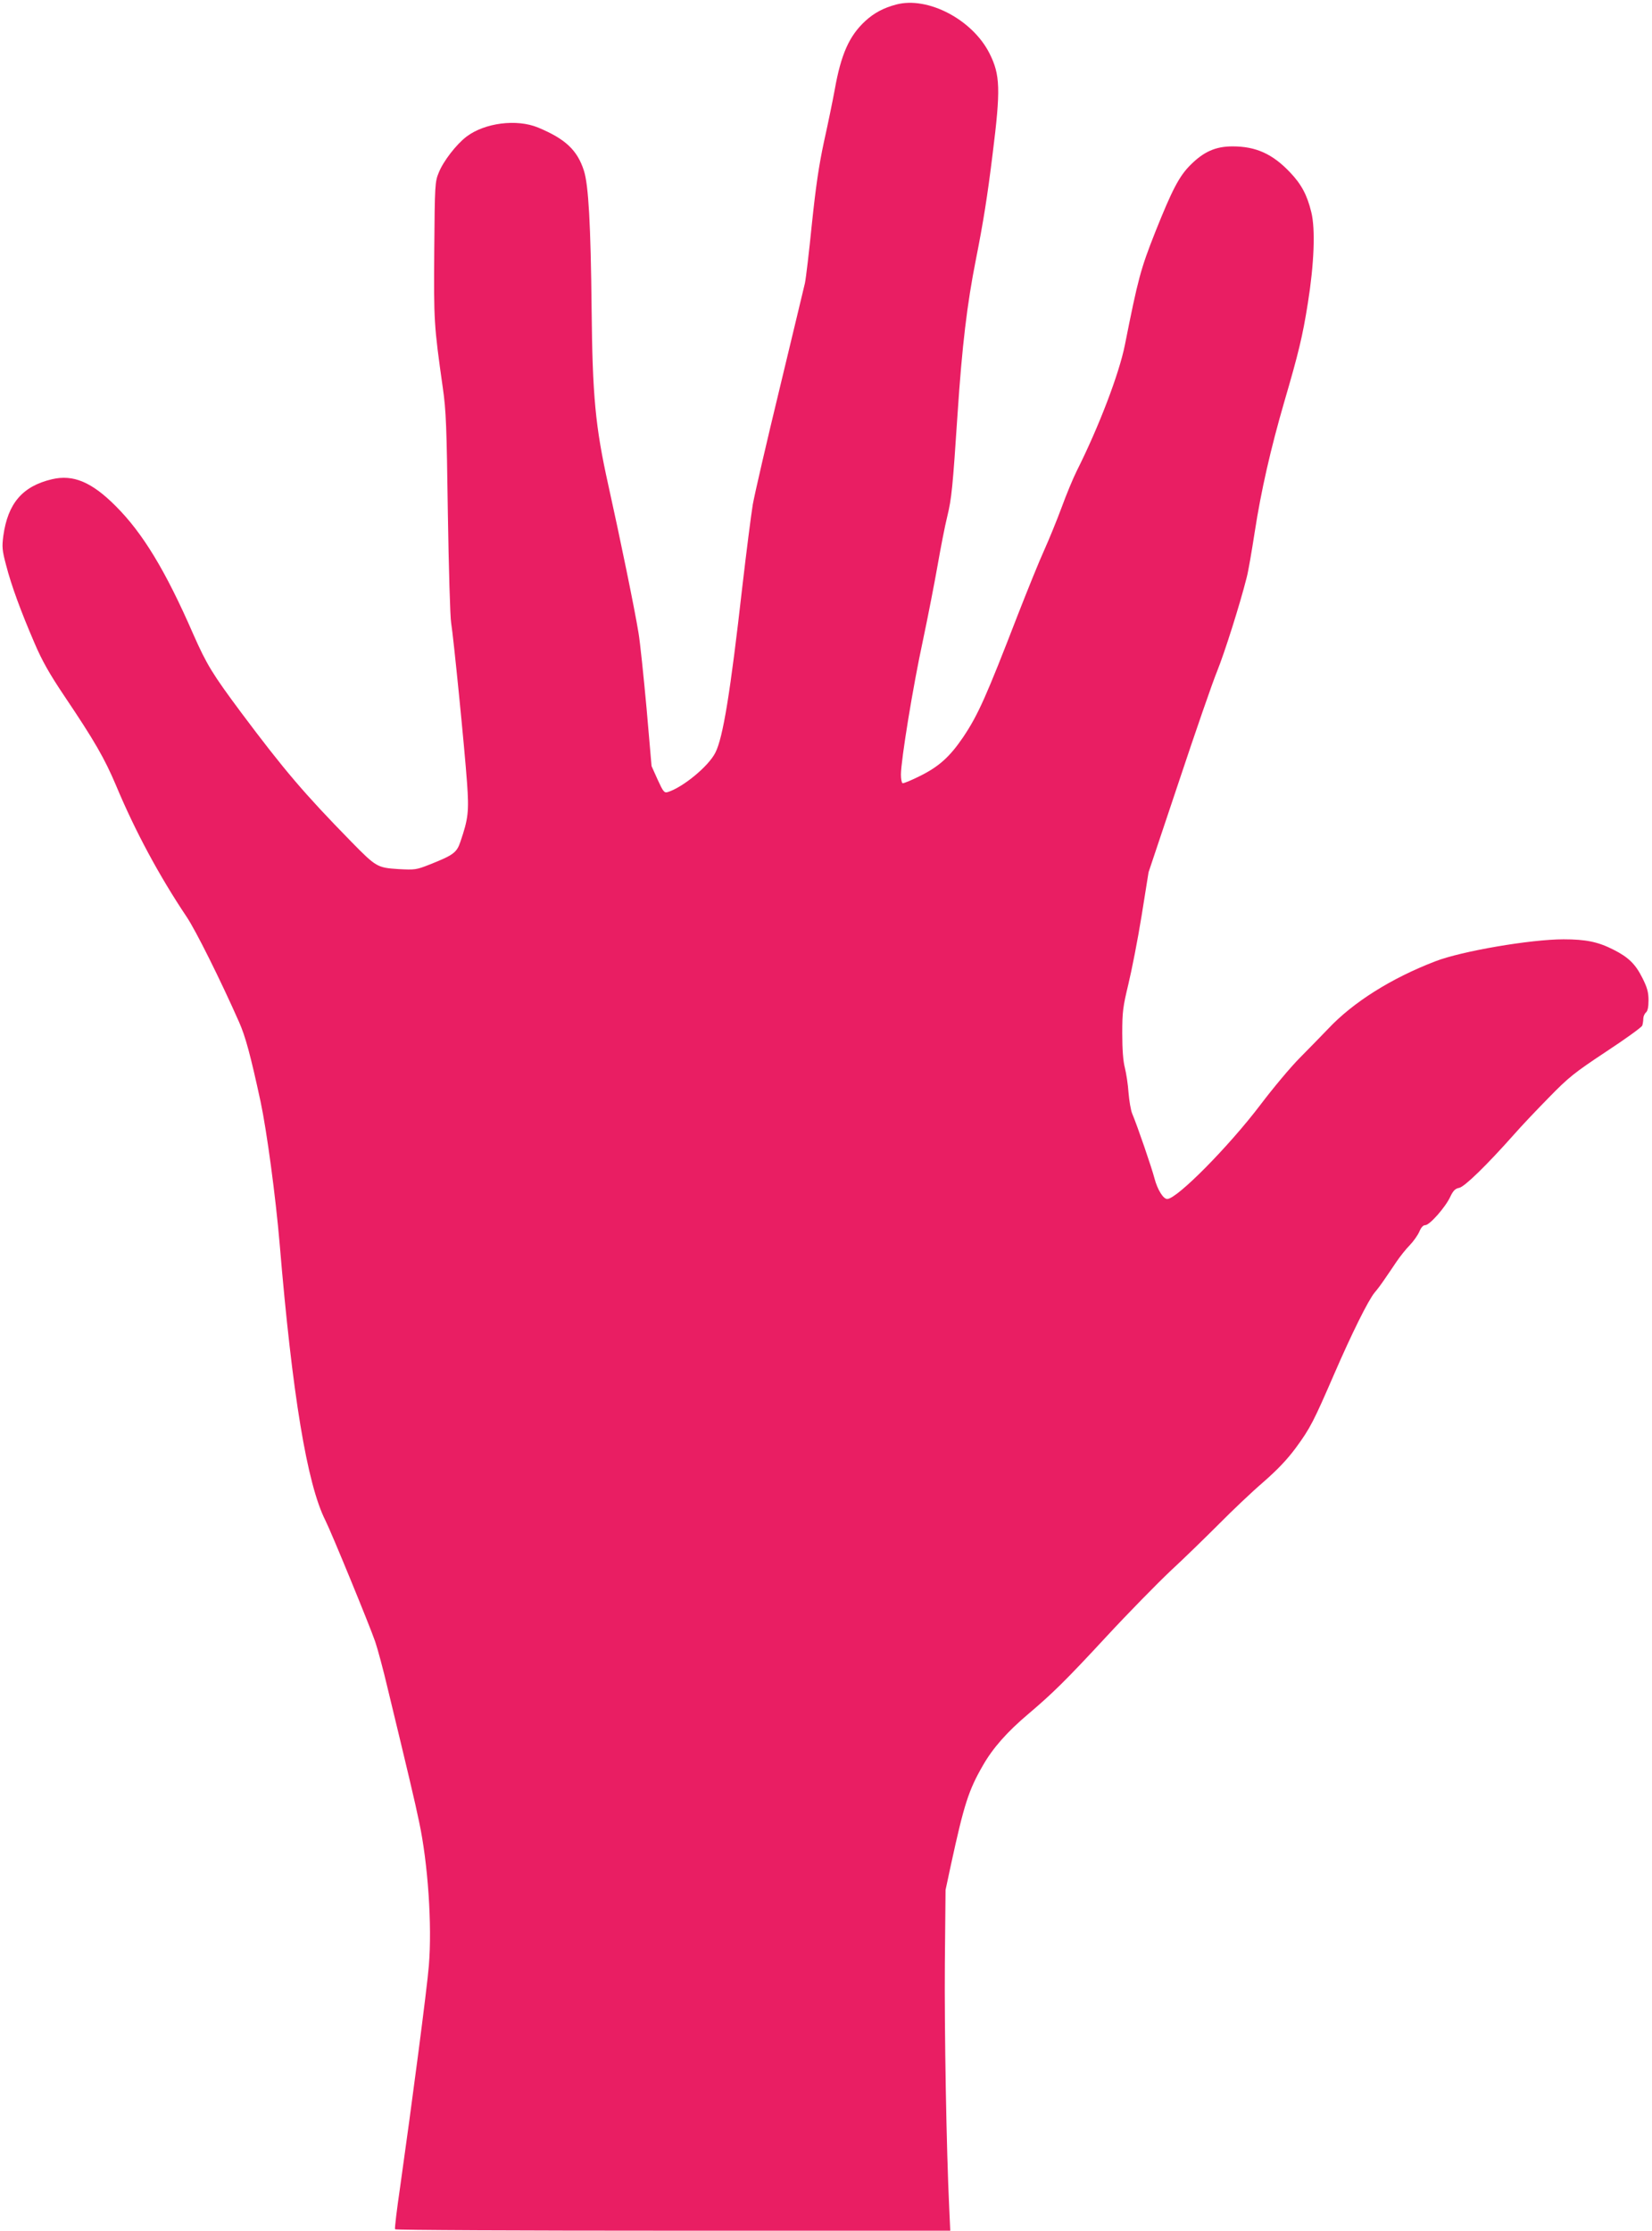 <?xml version="1.0" standalone="no"?>
<!DOCTYPE svg PUBLIC "-//W3C//DTD SVG 20010904//EN"
 "http://www.w3.org/TR/2001/REC-SVG-20010904/DTD/svg10.dtd">
<svg version="1.0" xmlns="http://www.w3.org/2000/svg"
 width="948pt" height="1280pt" viewBox="0 0 948 1280"
 preserveAspectRatio="xMidYMid meet">
<g transform="translate(0,1280) scale(0.1,-0.1)"
fill="#e91e63" stroke="none">
<path d="M5143 12774 c-72 -19 -127 -48 -178 -95 -92 -85 -139 -191 -175 -394
-12 -66 -40 -201 -62 -300 -29 -136 -46 -251 -69 -470 -16 -159 -34 -312 -40
-340 -6 -27 -72 -299 -145 -604 -74 -305 -143 -604 -154 -665 -10 -61 -37
-273 -60 -471 -69 -611 -111 -868 -155 -954 -39 -78 -186 -199 -273 -226 -20
-6 -26 1 -58 71 l-35 78 -29 335 c-17 184 -37 378 -46 430 -22 136 -105 540
-174 851 -74 334 -90 508 -95 1005 -5 489 -18 713 -44 795 -38 119 -107 183
-263 248 -123 51 -307 27 -411 -52 -59 -45 -133 -141 -159 -206 -22 -53 -23
-68 -26 -445 -3 -408 -2 -430 49 -790 19 -131 22 -221 29 -720 5 -313 13 -597
19 -630 13 -79 77 -718 91 -916 12 -166 7 -207 -38 -339 -21 -63 -41 -77 -177
-131 -76 -30 -84 -31 -178 -26 -122 8 -128 11 -273 159 -269 275 -383 409
-630 739 -166 223 -198 276 -275 450 -159 365 -290 580 -444 734 -138 139
-245 184 -367 155 -169 -40 -253 -138 -279 -325 -8 -63 -7 -82 16 -168 30
-117 85 -266 163 -447 43 -101 86 -177 172 -305 173 -257 230 -357 295 -510
111 -266 250 -523 406 -756 52 -77 195 -364 301 -604 36 -81 65 -187 123 -455
36 -169 87 -548 110 -820 72 -862 157 -1376 262 -1584 34 -67 254 -603 286
-696 14 -41 47 -163 72 -270 113 -467 157 -652 180 -764 51 -238 75 -595 56
-824 -10 -129 -97 -791 -165 -1272 -19 -129 -32 -238 -29 -242 2 -5 720 -8
1595 -8 l1591 0 -6 132 c-16 331 -28 1020 -25 1403 l4 420 31 145 c75 345 101
427 183 569 57 100 139 193 261 296 139 118 213 190 449 445 125 135 290 303
366 375 77 71 202 193 279 270 77 78 191 186 254 240 80 70 136 128 187 197
83 113 102 151 220 423 101 233 196 425 233 469 15 17 40 51 56 75 17 24 47
69 68 100 21 31 55 74 77 96 21 22 46 57 55 78 10 24 22 37 34 37 25 0 115
102 143 162 17 36 29 48 52 52 31 7 155 127 314 306 41 47 132 143 201 213
113 116 146 142 327 262 111 73 204 140 208 150 3 9 6 27 6 40 0 12 7 28 15
35 10 8 15 31 15 70 0 46 -7 72 -35 128 -40 80 -80 119 -165 162 -90 46 -160
60 -288 60 -188 0 -586 -68 -735 -126 -253 -97 -472 -235 -615 -387 -37 -39
-110 -113 -162 -166 -53 -53 -154 -174 -226 -269 -181 -239 -480 -542 -536
-542 -23 0 -56 54 -73 118 -15 59 -98 301 -128 372 -8 19 -17 73 -21 120 -3
47 -13 111 -21 143 -10 38 -15 105 -15 197 0 125 4 153 35 282 19 79 54 256
76 393 l40 250 174 520 c95 286 194 572 220 635 42 104 130 381 169 536 9 33
29 150 46 260 37 240 92 480 170 749 81 277 105 375 135 565 36 224 44 425 20
522 -24 99 -57 161 -123 230 -100 105 -195 148 -329 148 -97 0 -165 -30 -242
-107 -65 -65 -105 -143 -201 -383 -85 -215 -99 -268 -175 -650 -33 -165 -149
-469 -276 -722 -21 -42 -60 -136 -87 -210 -27 -73 -72 -183 -99 -243 -28 -61
-96 -229 -153 -375 -181 -468 -227 -572 -313 -700 -76 -112 -138 -168 -246
-222 -52 -26 -98 -45 -102 -42 -5 3 -9 25 -9 49 0 81 69 506 126 769 30 142
68 338 85 435 17 97 41 222 55 278 25 103 31 165 59 588 26 393 55 633 105
885 42 211 67 368 96 605 47 374 44 456 -18 579 -98 194 -354 328 -535 280z"/>
</g>
</svg>
